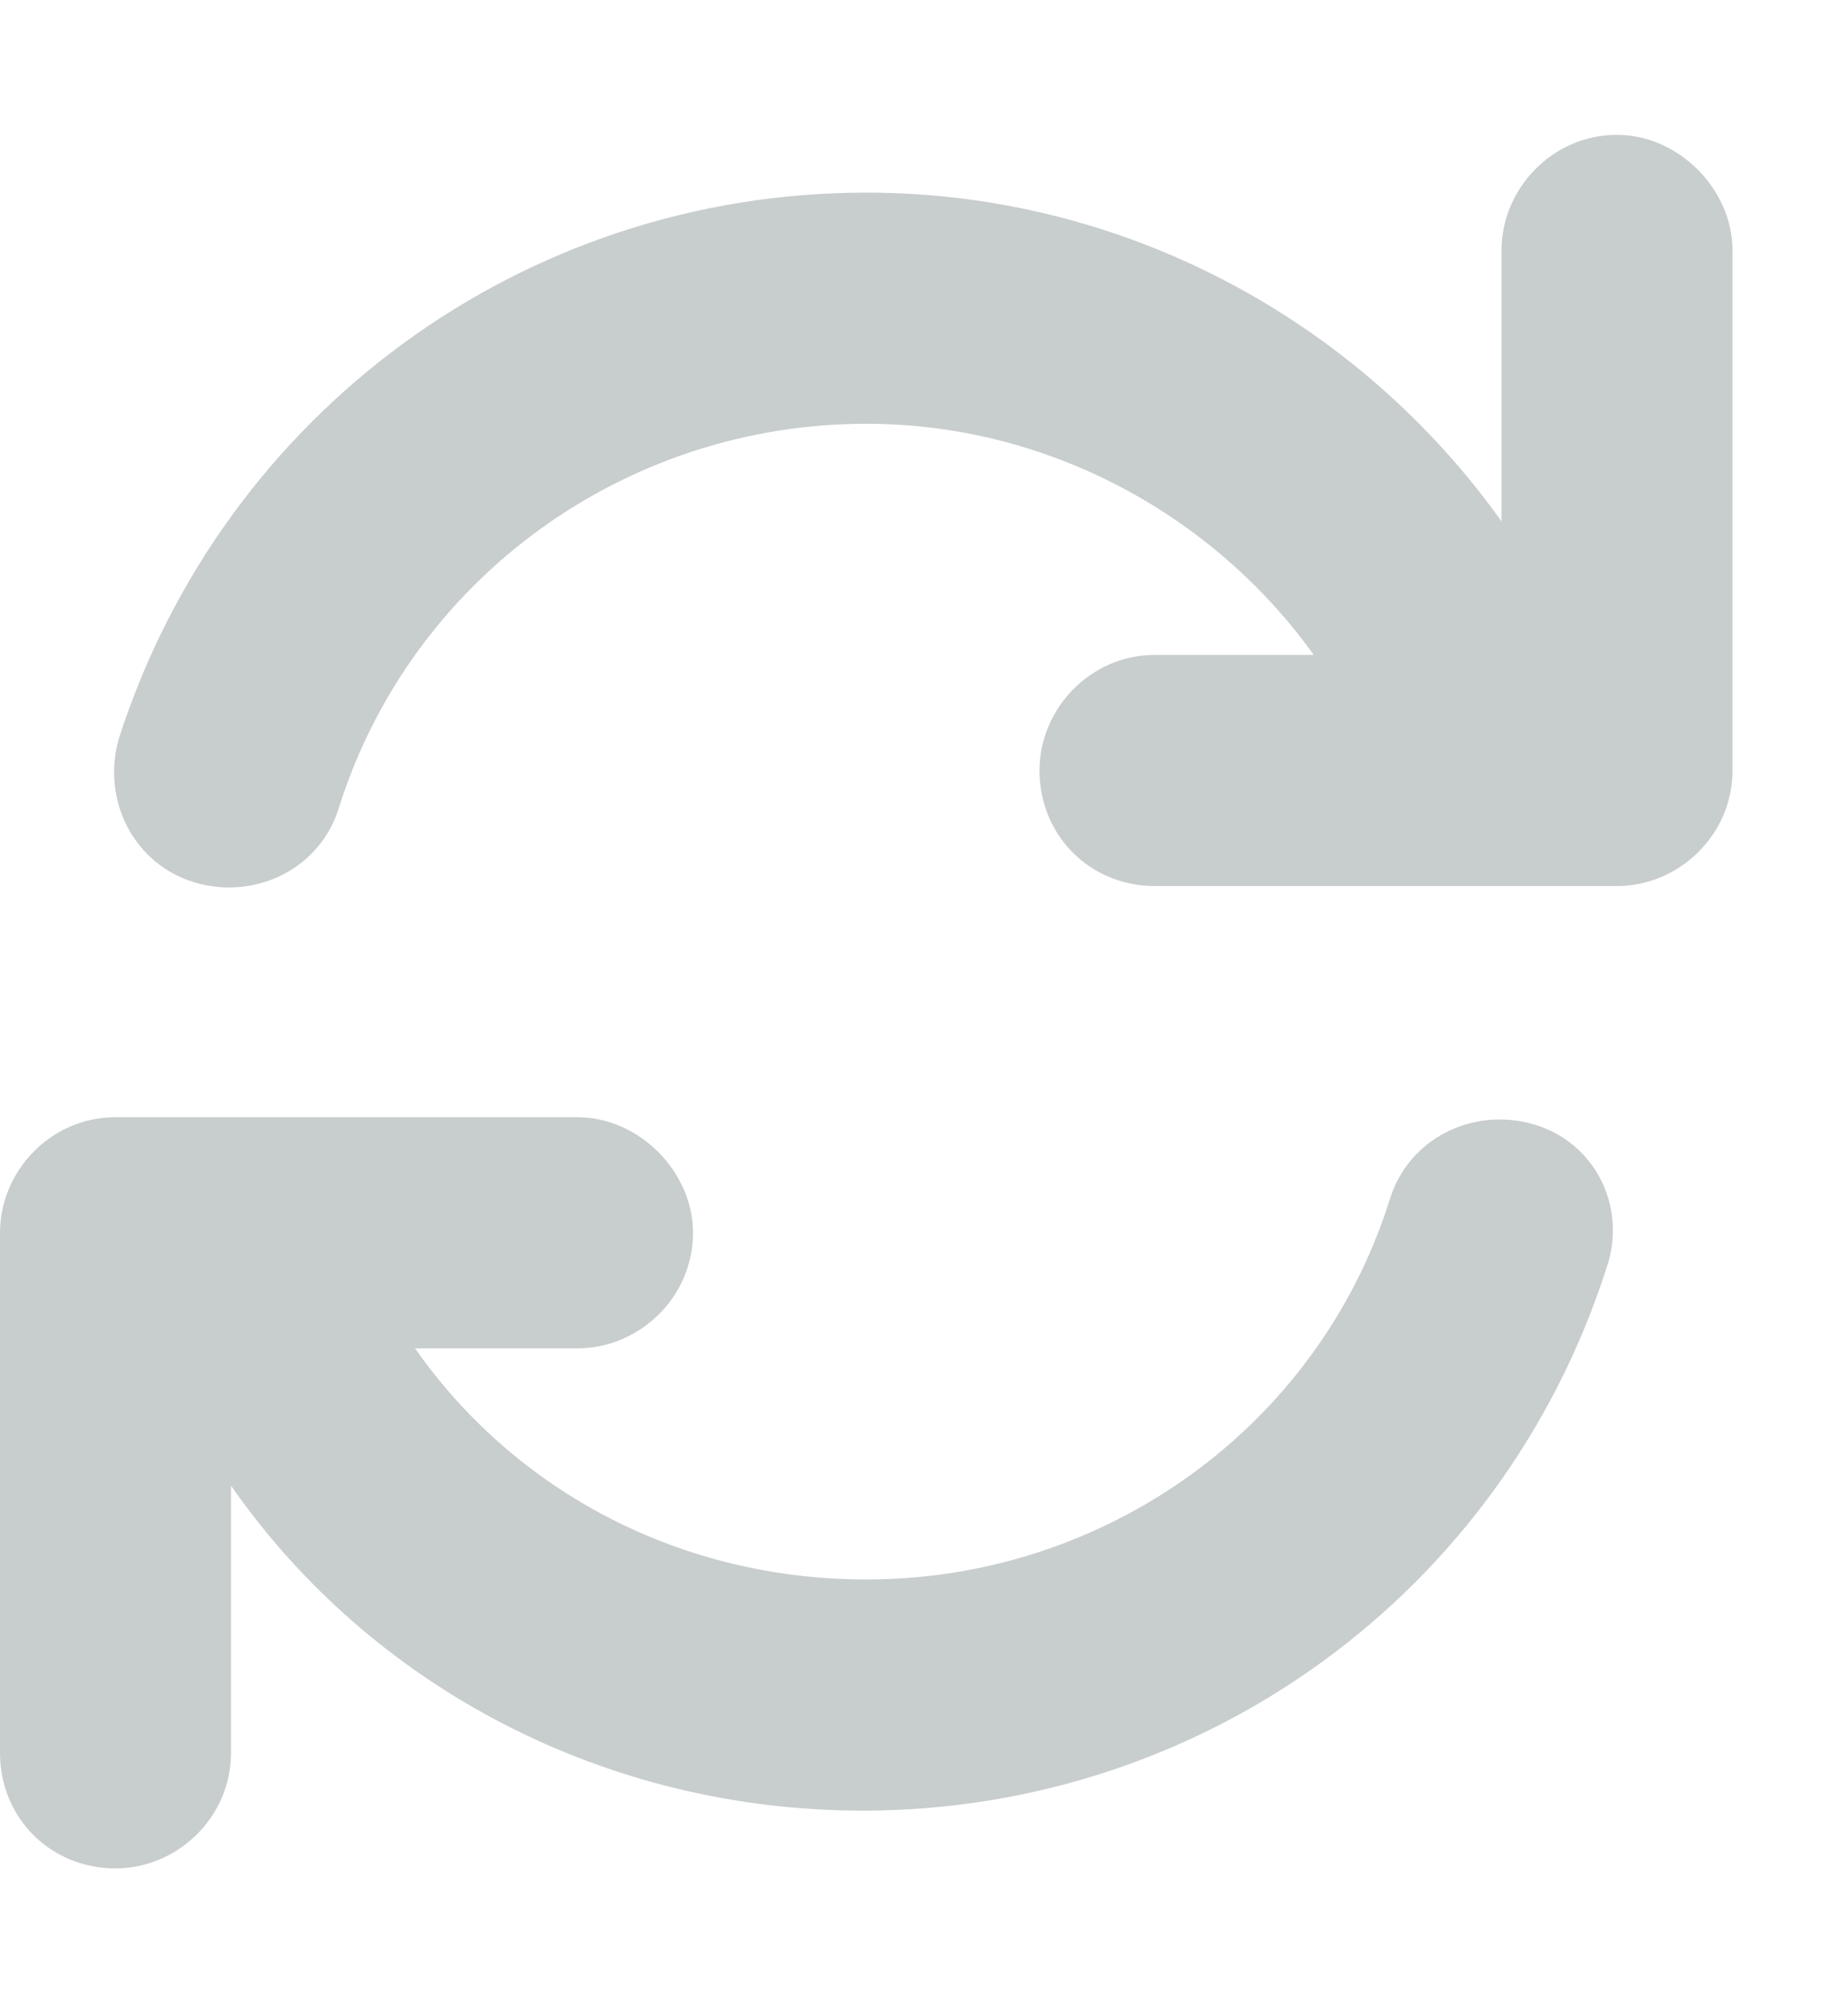 <?xml version="1.0" encoding="UTF-8"?> <svg xmlns="http://www.w3.org/2000/svg" width="12" height="13" viewBox="0 0 12 13" fill="none"><path d="M10.5 0.875C10.898 0.875 11.25 1.227 11.25 1.625V5C11.25 5.422 10.898 5.75 10.5 5.75H7.5C7.078 5.75 6.75 5.422 6.75 5C6.75 4.602 7.078 4.25 7.5 4.25H8.531C7.875 3.336 6.797 2.75 5.625 2.75C4.055 2.75 2.672 3.758 2.203 5.234C2.086 5.633 1.664 5.844 1.266 5.727C0.867 5.609 0.656 5.188 0.773 4.789C1.453 2.68 3.398 1.25 5.625 1.25C7.289 1.25 8.812 2.07 9.75 3.383V1.625C9.75 1.227 10.078 0.875 10.5 0.875ZM9.961 7.297C10.359 7.414 10.57 7.836 10.43 8.234C9.75 10.344 7.805 11.75 5.602 11.75C3.938 11.75 2.414 10.953 1.5 9.641V11.375C1.5 11.797 1.148 12.125 0.75 12.125C0.328 12.125 0 11.797 0 11.375V8C0 7.602 0.328 7.25 0.75 7.25H3.75C4.148 7.25 4.5 7.602 4.5 8C4.5 8.422 4.148 8.75 3.75 8.75H2.695C3.352 9.688 4.43 10.25 5.625 10.25C7.172 10.25 8.555 9.266 9.023 7.789C9.141 7.391 9.562 7.18 9.961 7.297Z" fill="#47575A" fill-opacity="0.3"></path></svg> 